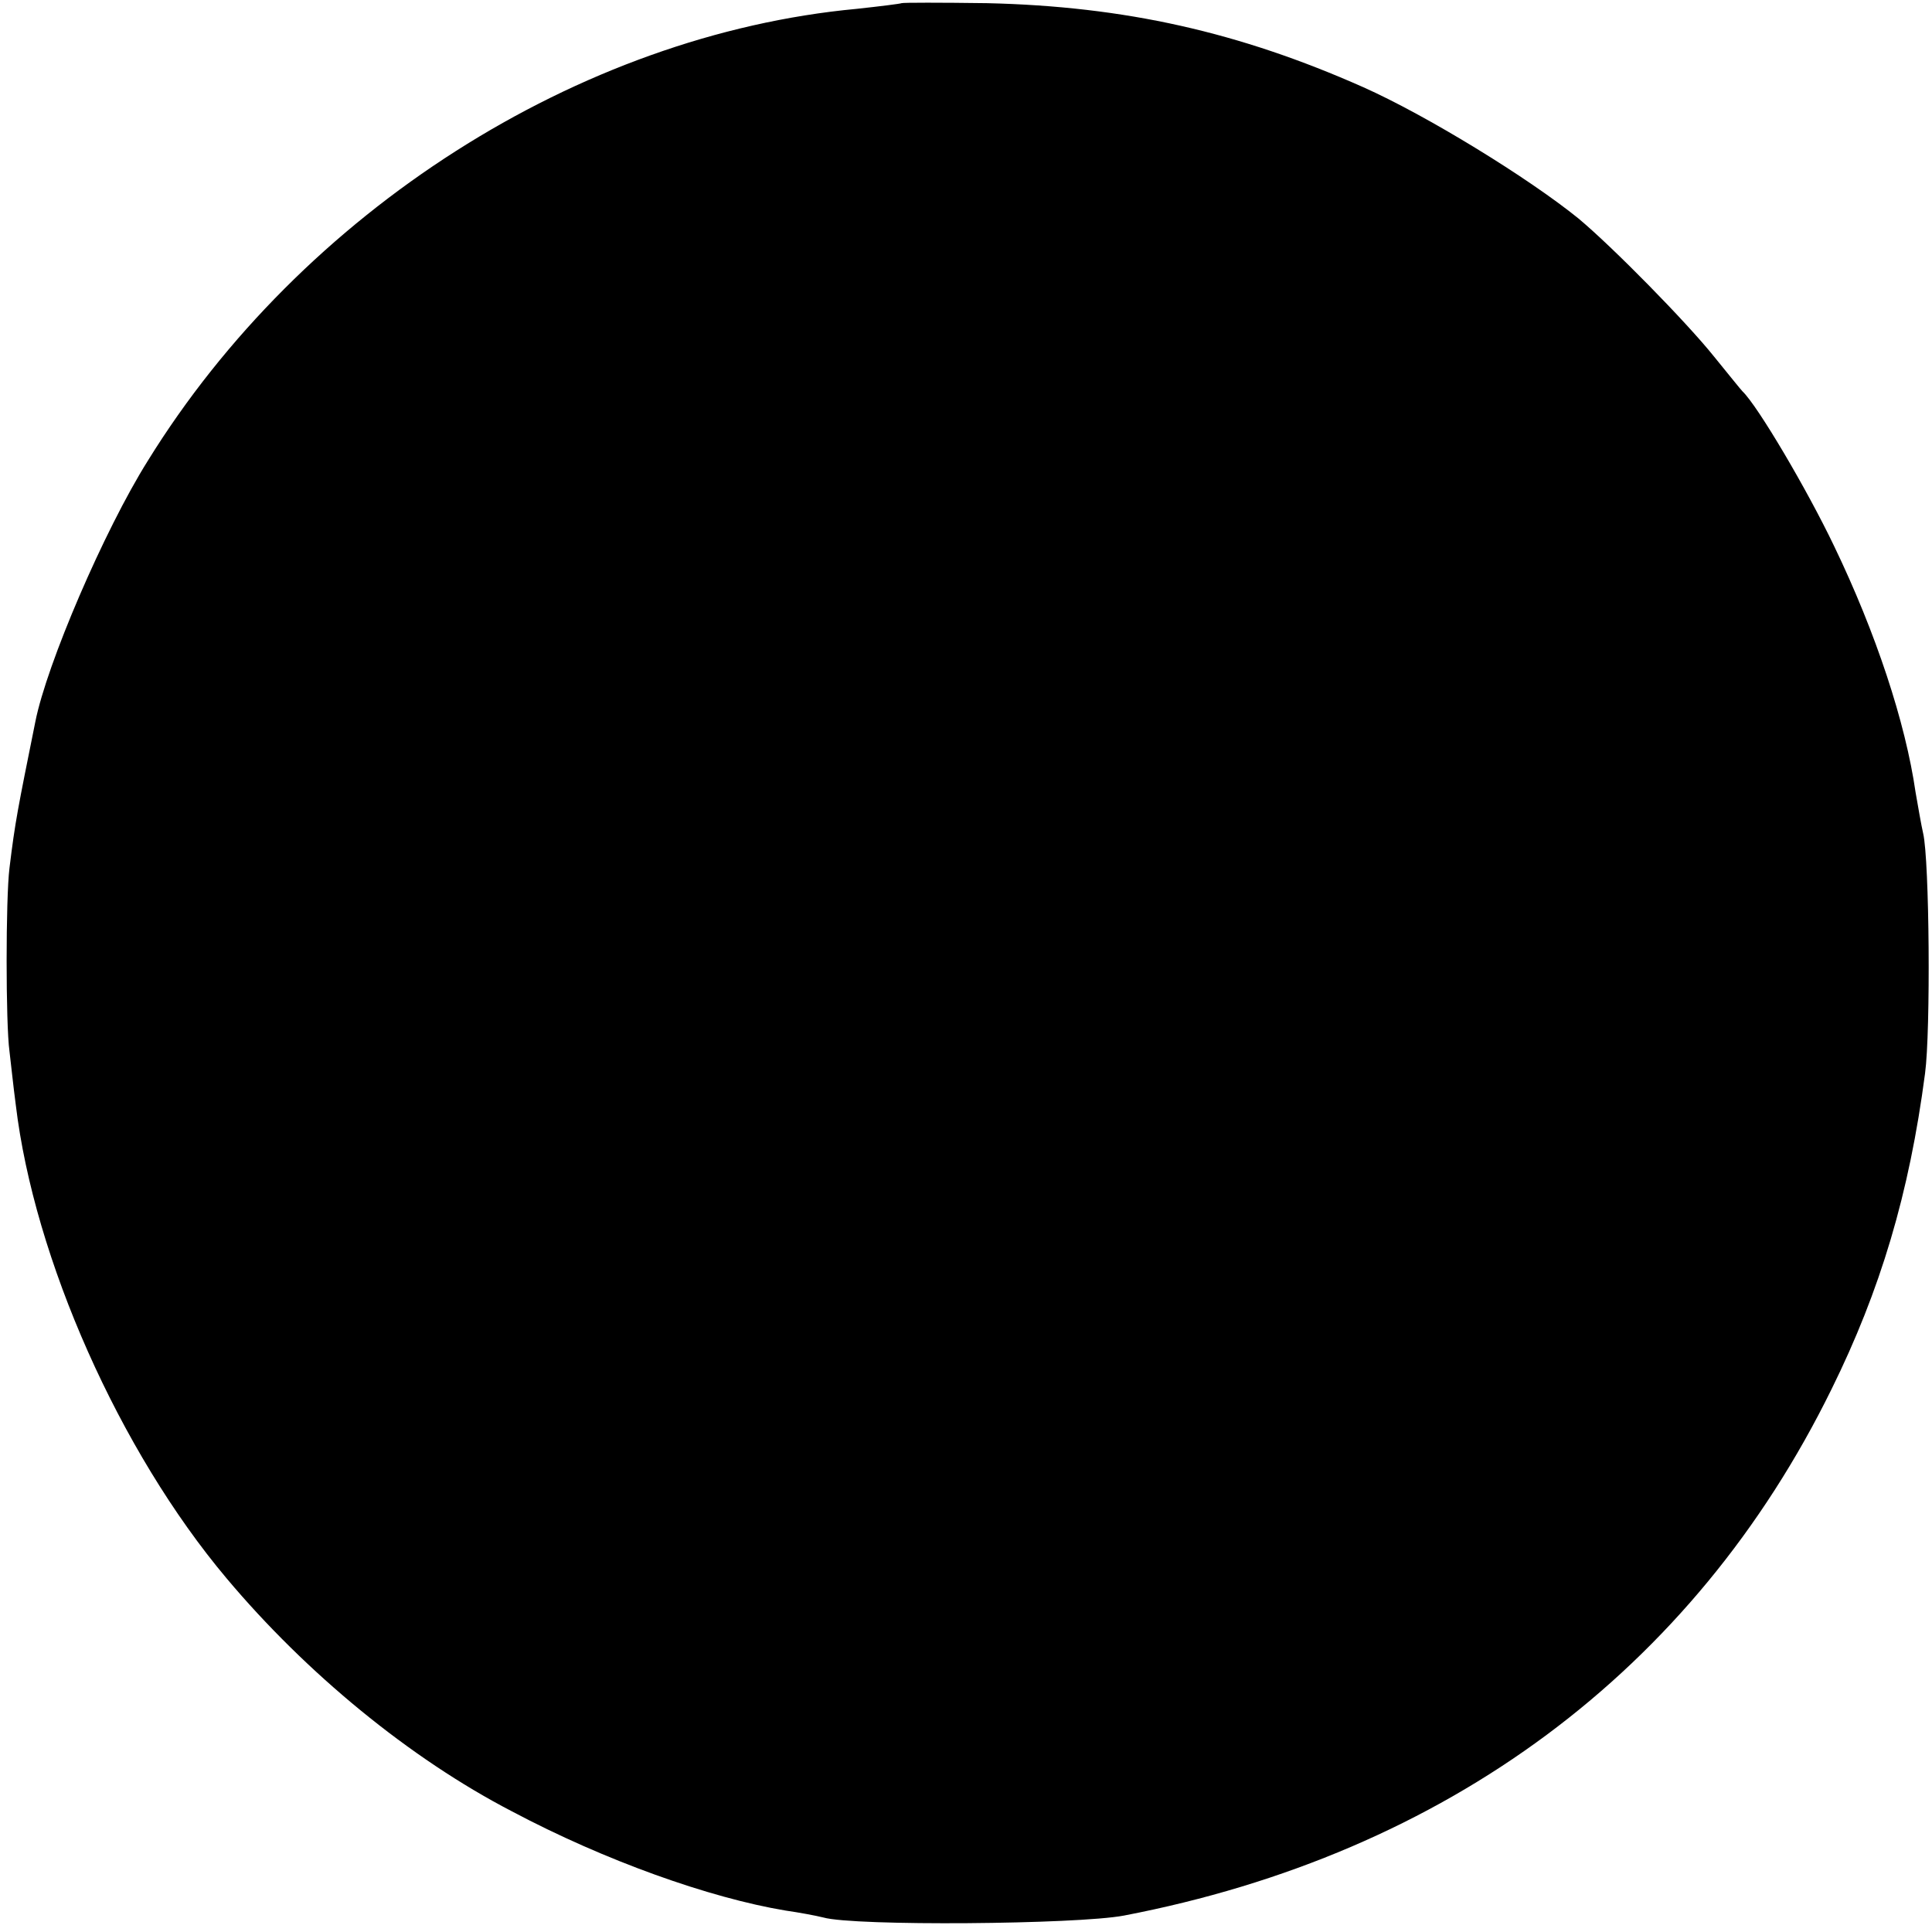<?xml version="1.0" standalone="no"?>
<!DOCTYPE svg PUBLIC "-//W3C//DTD SVG 20010904//EN"
 "http://www.w3.org/TR/2001/REC-SVG-20010904/DTD/svg10.dtd">
<svg version="1.0" xmlns="http://www.w3.org/2000/svg"
 width="306pt" height="306pt" viewBox="0 0 306 306"
 preserveAspectRatio="xMidYMid meet">
<g transform="translate(0,306) scale(0.1,-0.1)"
fill="#000000" stroke="none">
<path d="M1428 3055 c-2 -1 -34 -5 -71 -9 -440 -41 -879 -321 -1123 -716 -69
-110 -160 -322 -178 -413 -28 -139 -32 -158 -41 -232 -6 -48 -6 -247 0 -290 2
-16 6 -55 10 -85 29 -243 164 -548 334 -750 126 -150 290 -285 452 -369 147
-78 313 -137 433 -157 21 -3 48 -8 60 -11 49 -14 402 -11 476 3 511 98 902
388 1121 834 77 156 123 309 148 500 9 67 7 337 -3 380 -3 13 -8 42 -12 65
-16 111 -63 253 -129 390 -43 90 -121 222 -145 245 -3 3 -23 28 -45 55 -44 55
-161 174 -215 219 -79 64 -240 163 -341 208 -196 87 -377 128 -596 133 -73 1
-133 1 -135 0z"/>
</g>
</svg>

